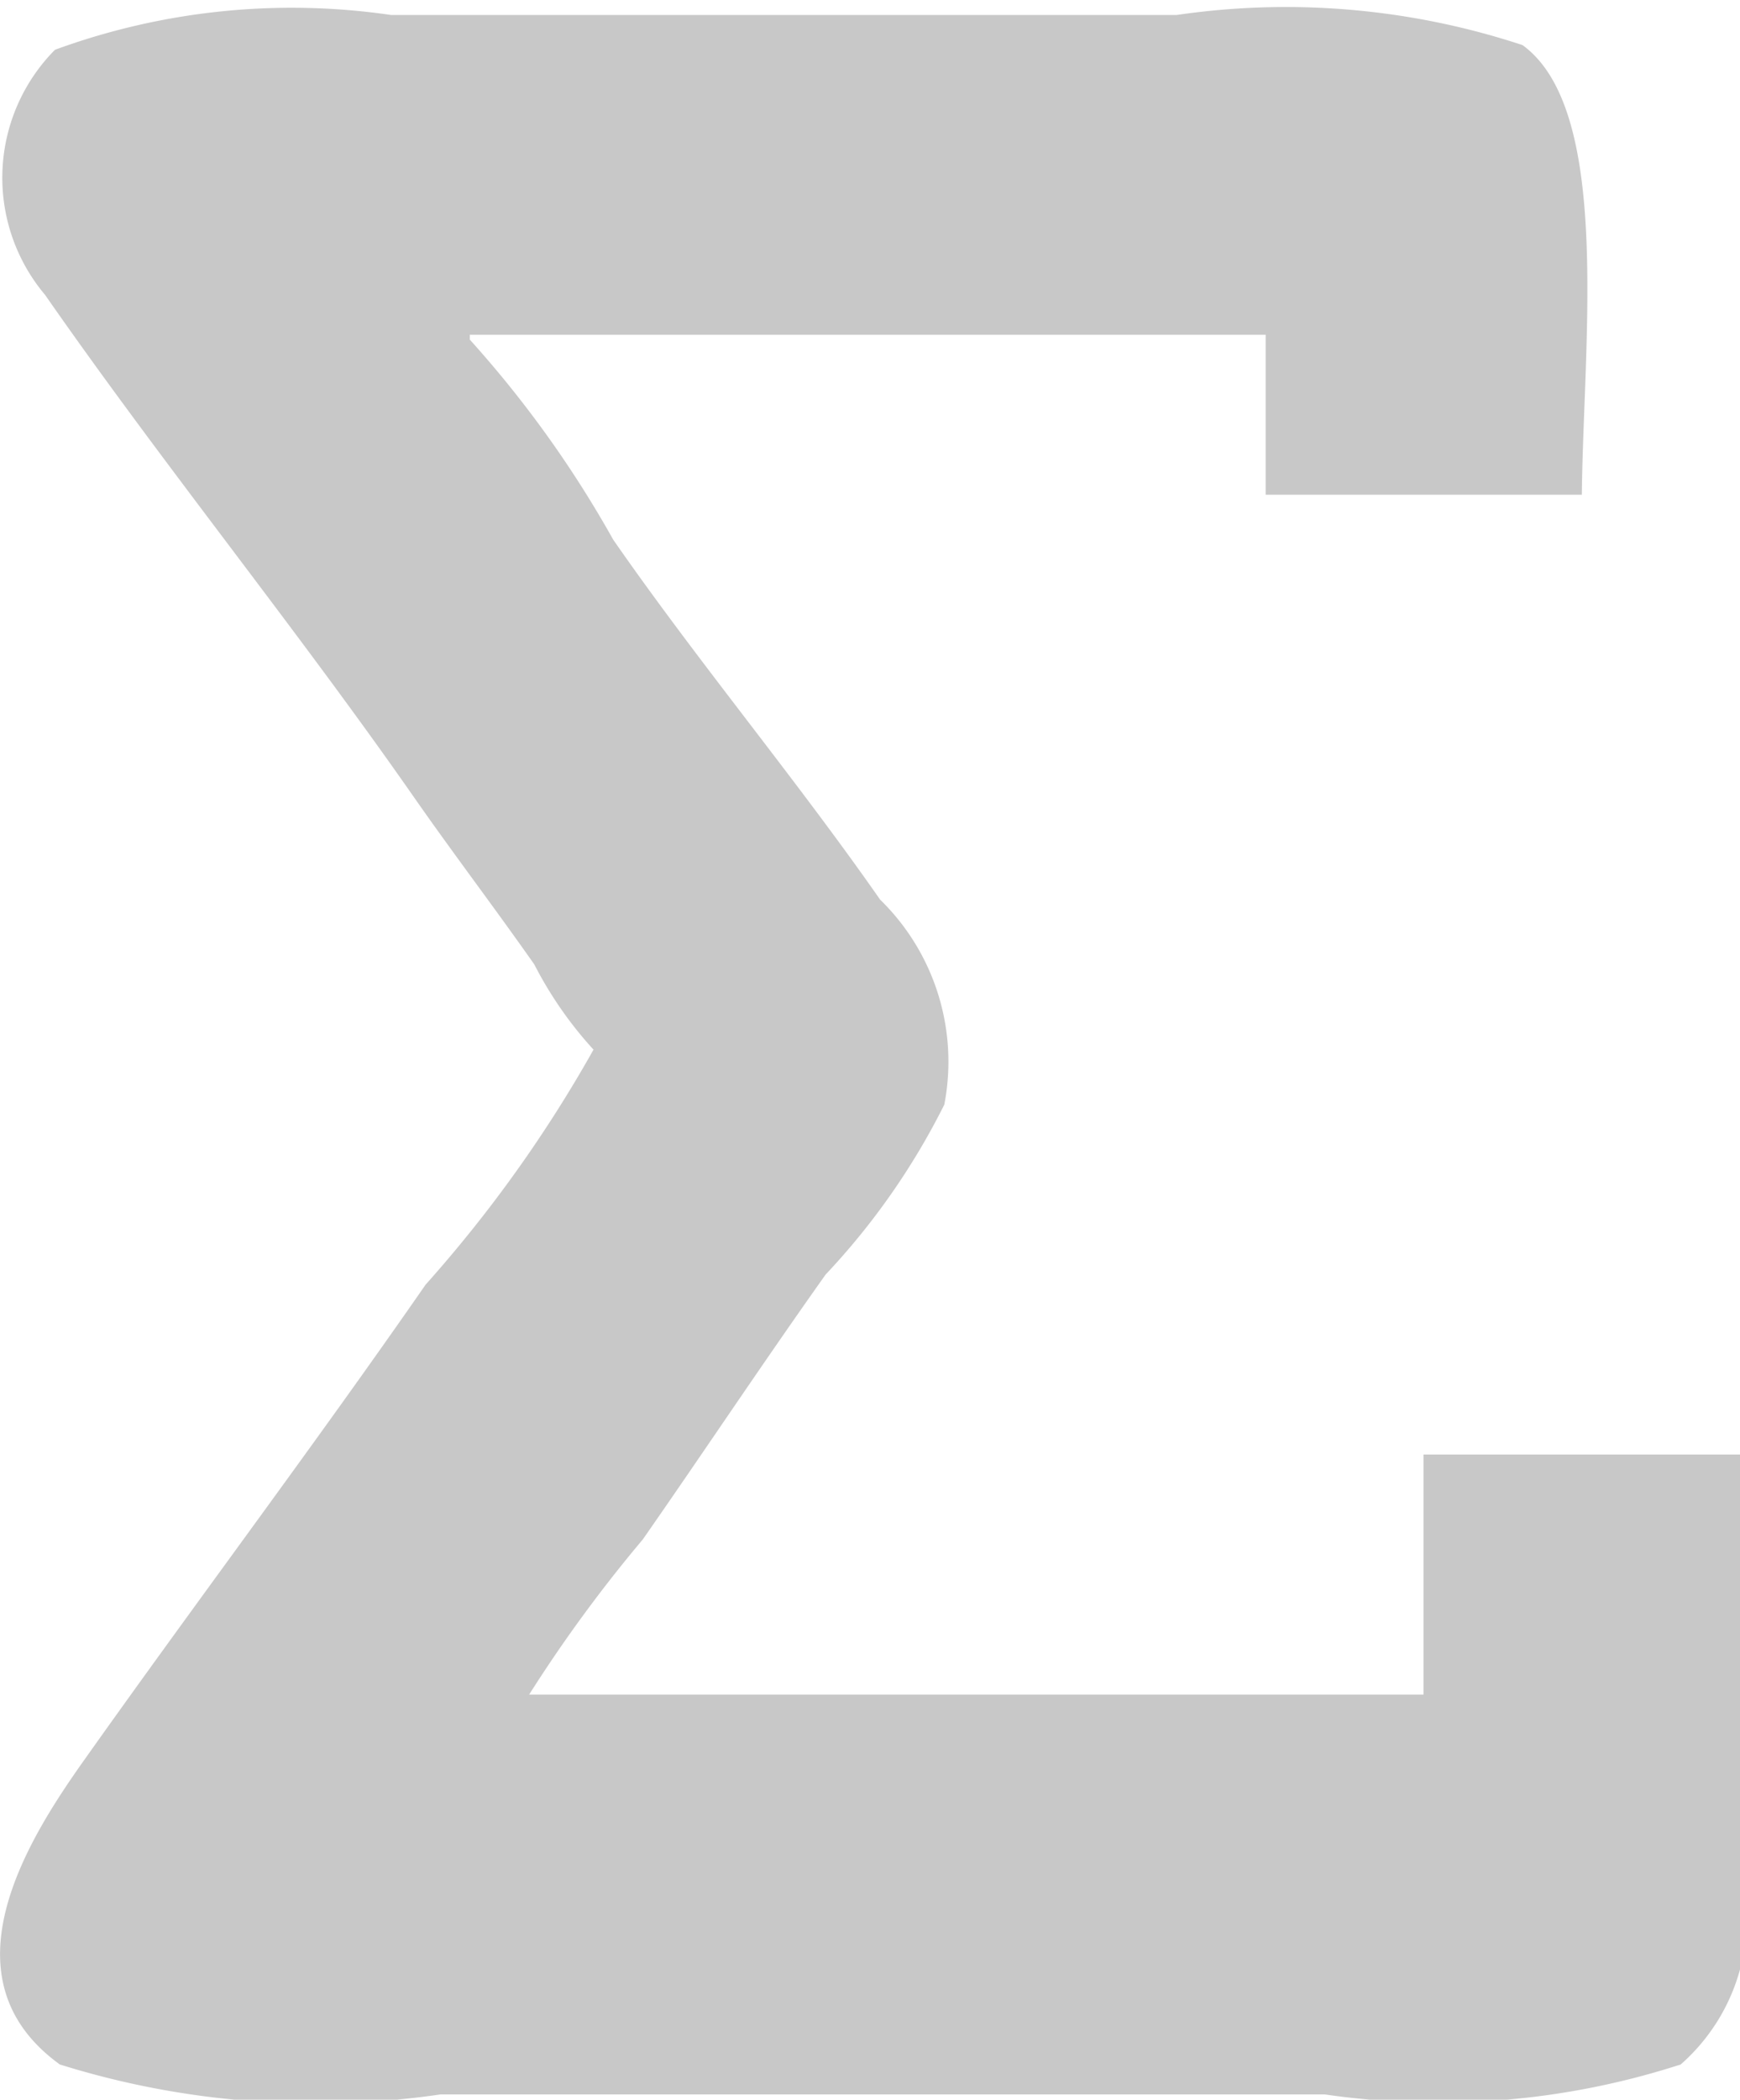 <svg xmlns="http://www.w3.org/2000/svg" width="10" height="12.062" viewBox="0 0 10 12.062" fill="#c8c8c8">
  <defs>
    <style>
      .cls-1 {
        fill-rule: evenodd;
      }
    </style>
  </defs>
  <path id="sum" class="cls-1" d="M292.091,231.78h-1.817v-0.919H285.7v0.028a6.316,6.316,0,0,1,.824,1.149c0.486,0.7,1.047,1.37,1.534,2.068a1.3,1.3,0,0,1,.369,1.178,4.081,4.081,0,0,1-.682.976c-0.361.508-.694,1.01-1.051,1.522a8.189,8.189,0,0,0-.653.891h5.14v-1.379H293v2.958a1.116,1.116,0,0,1-.341.546,4.525,4.525,0,0,1-2.045.172h-5.083a4.93,4.93,0,0,1-2.187-.172c-0.691-.5-0.179-1.3.142-1.752,0.645-.91,1.316-1.8,1.96-2.728a7.636,7.636,0,0,0,.965-1.35,2.232,2.232,0,0,1-.34-0.489c-0.22-.314-0.456-0.624-0.682-0.947-0.681-.978-1.45-1.923-2.13-2.9a1.044,1.044,0,0,1,.057-1.408,3.955,3.955,0,0,1,1.931-.2h4.516a4.338,4.338,0,0,1,1.987.173C292.264,229.57,292.1,230.9,292.091,231.78Z" transform="translate(-283 -228.938)"/>
</svg>
